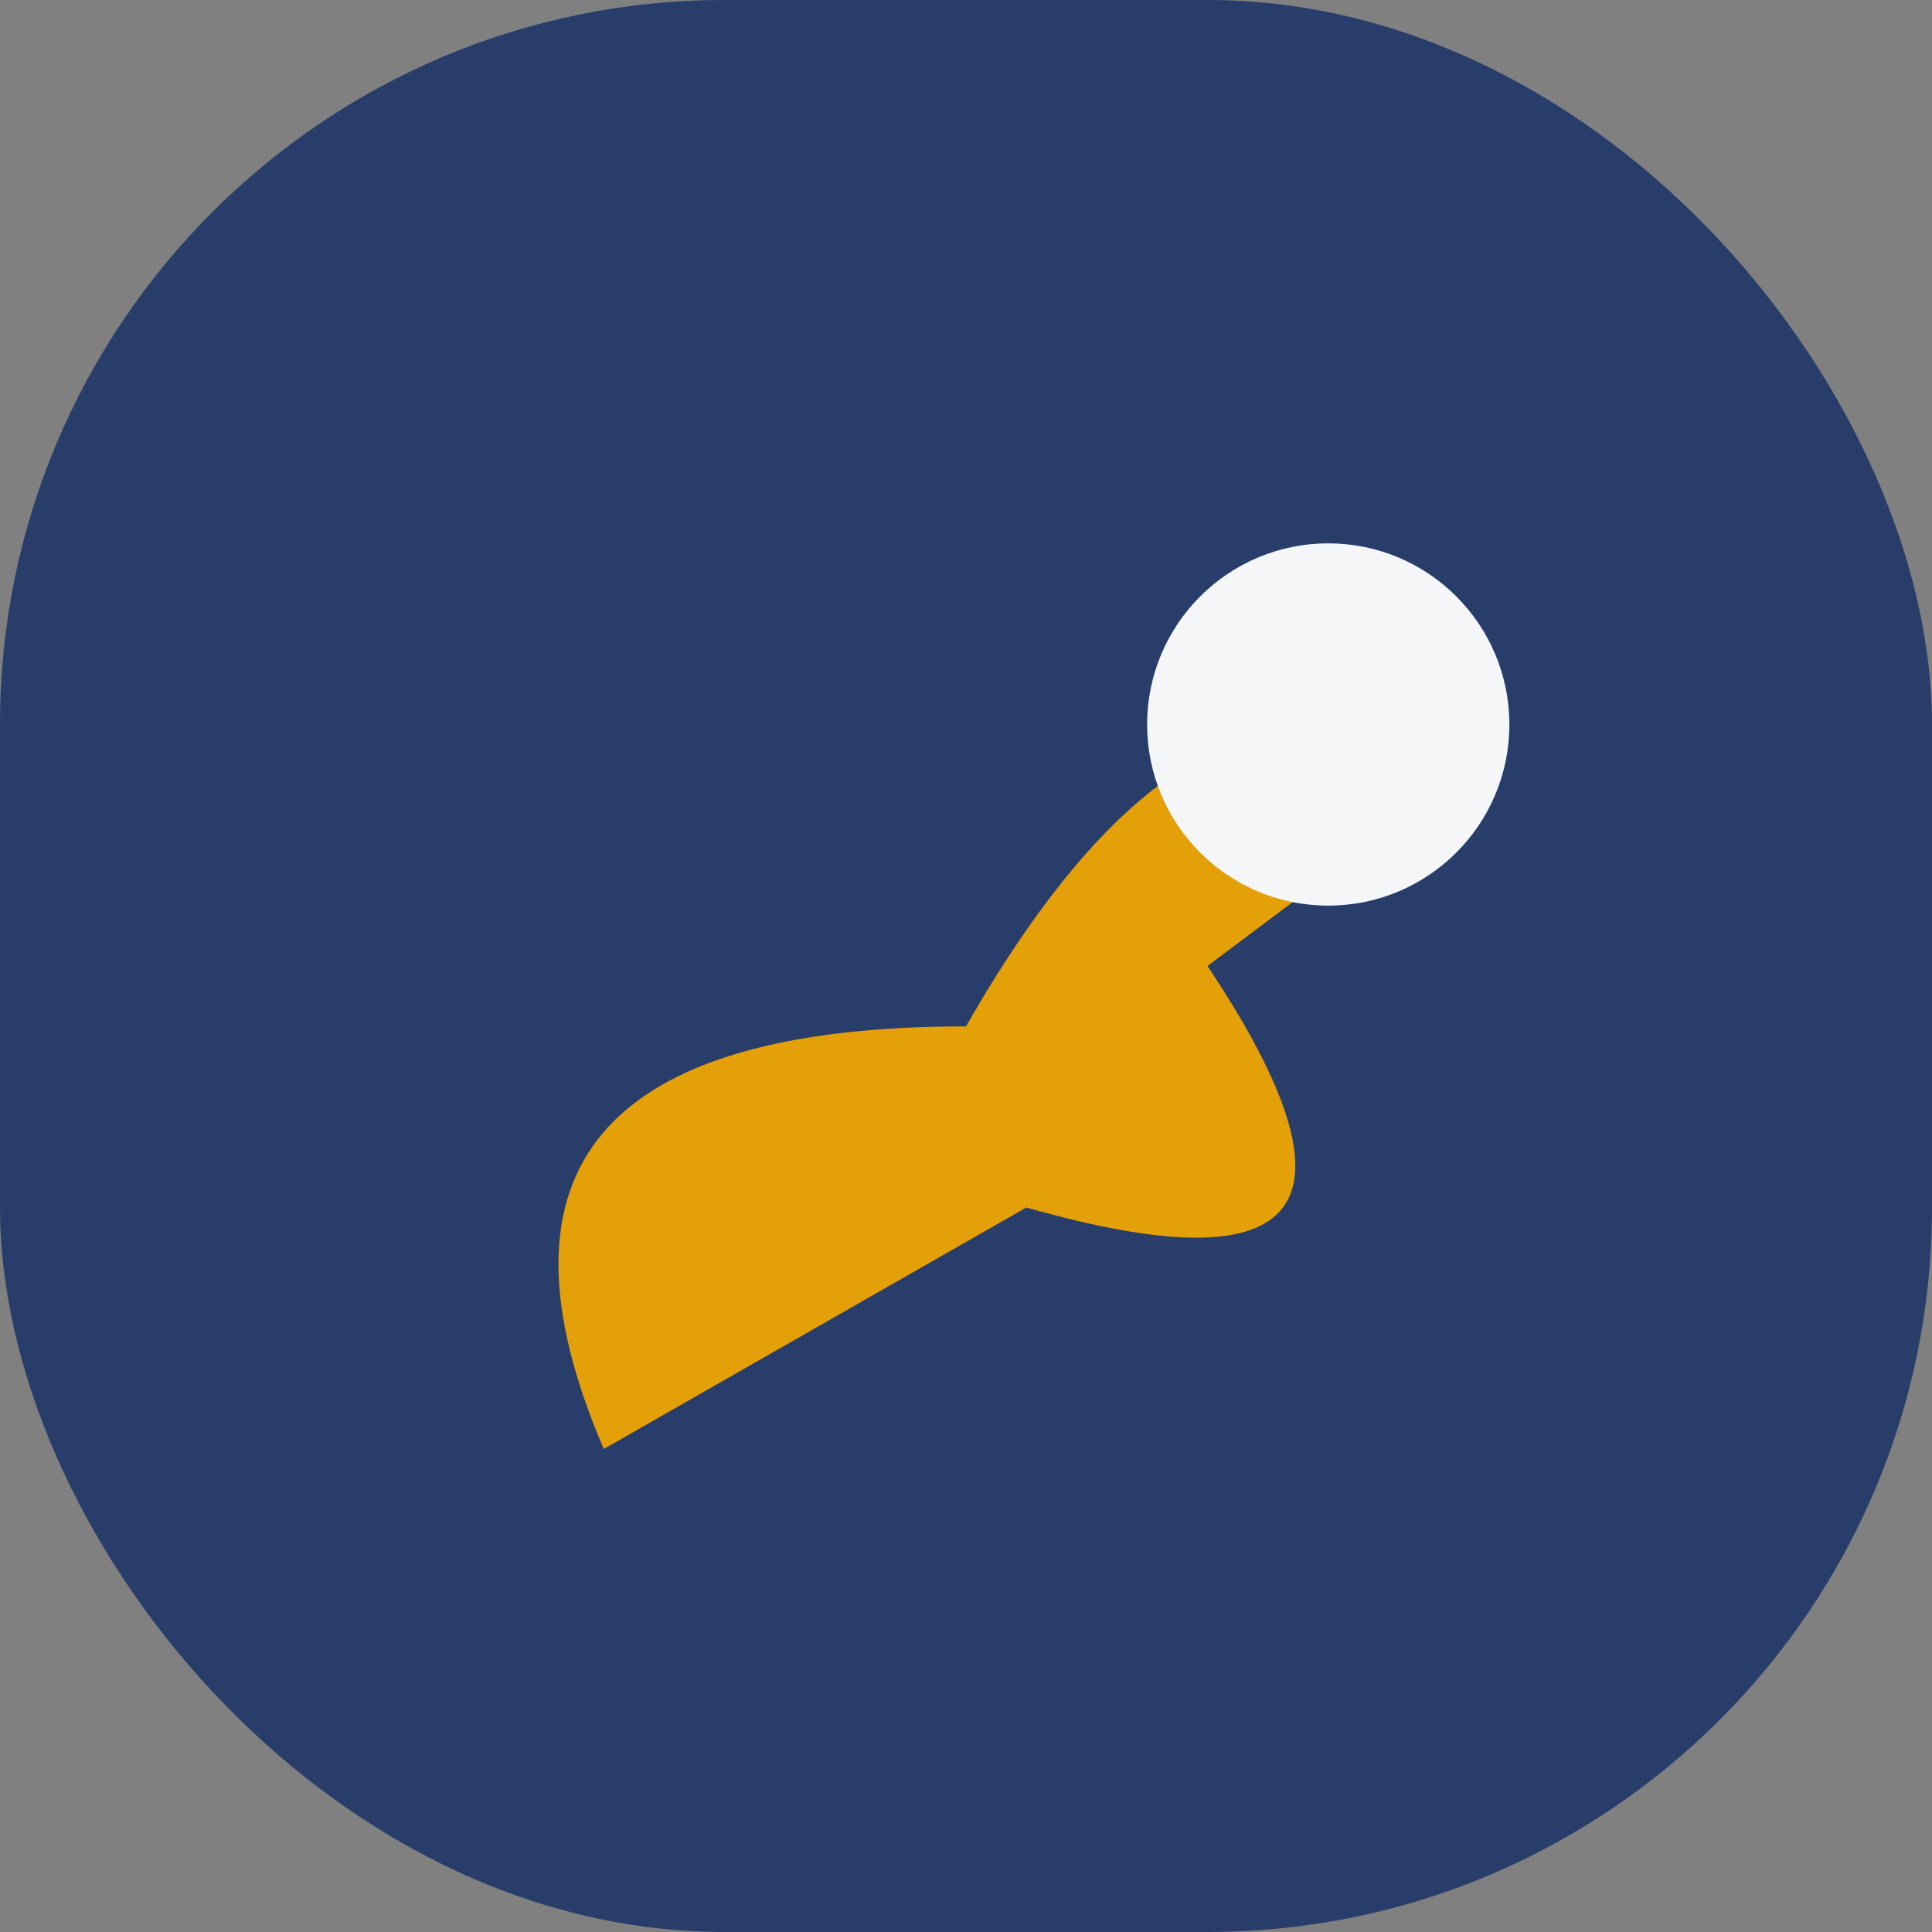 <?xml version="1.0" encoding="UTF-8"?>
<svg xmlns="http://www.w3.org/2000/svg" width="32" height="32" viewBox="0 0 32 32"><rect x="0" y="0" width="32" height="32" fill="#808080" stroke="none"/><rect width="32" height="32" rx="12" fill="#283D6A"/><path d="M10 24Q7 17 16 17 20 10 24 13L20 16Q24 22 17 20Z" fill="#E3A008"/><circle cx="22" cy="12" r="3" fill="#F4F6F8"/></svg>